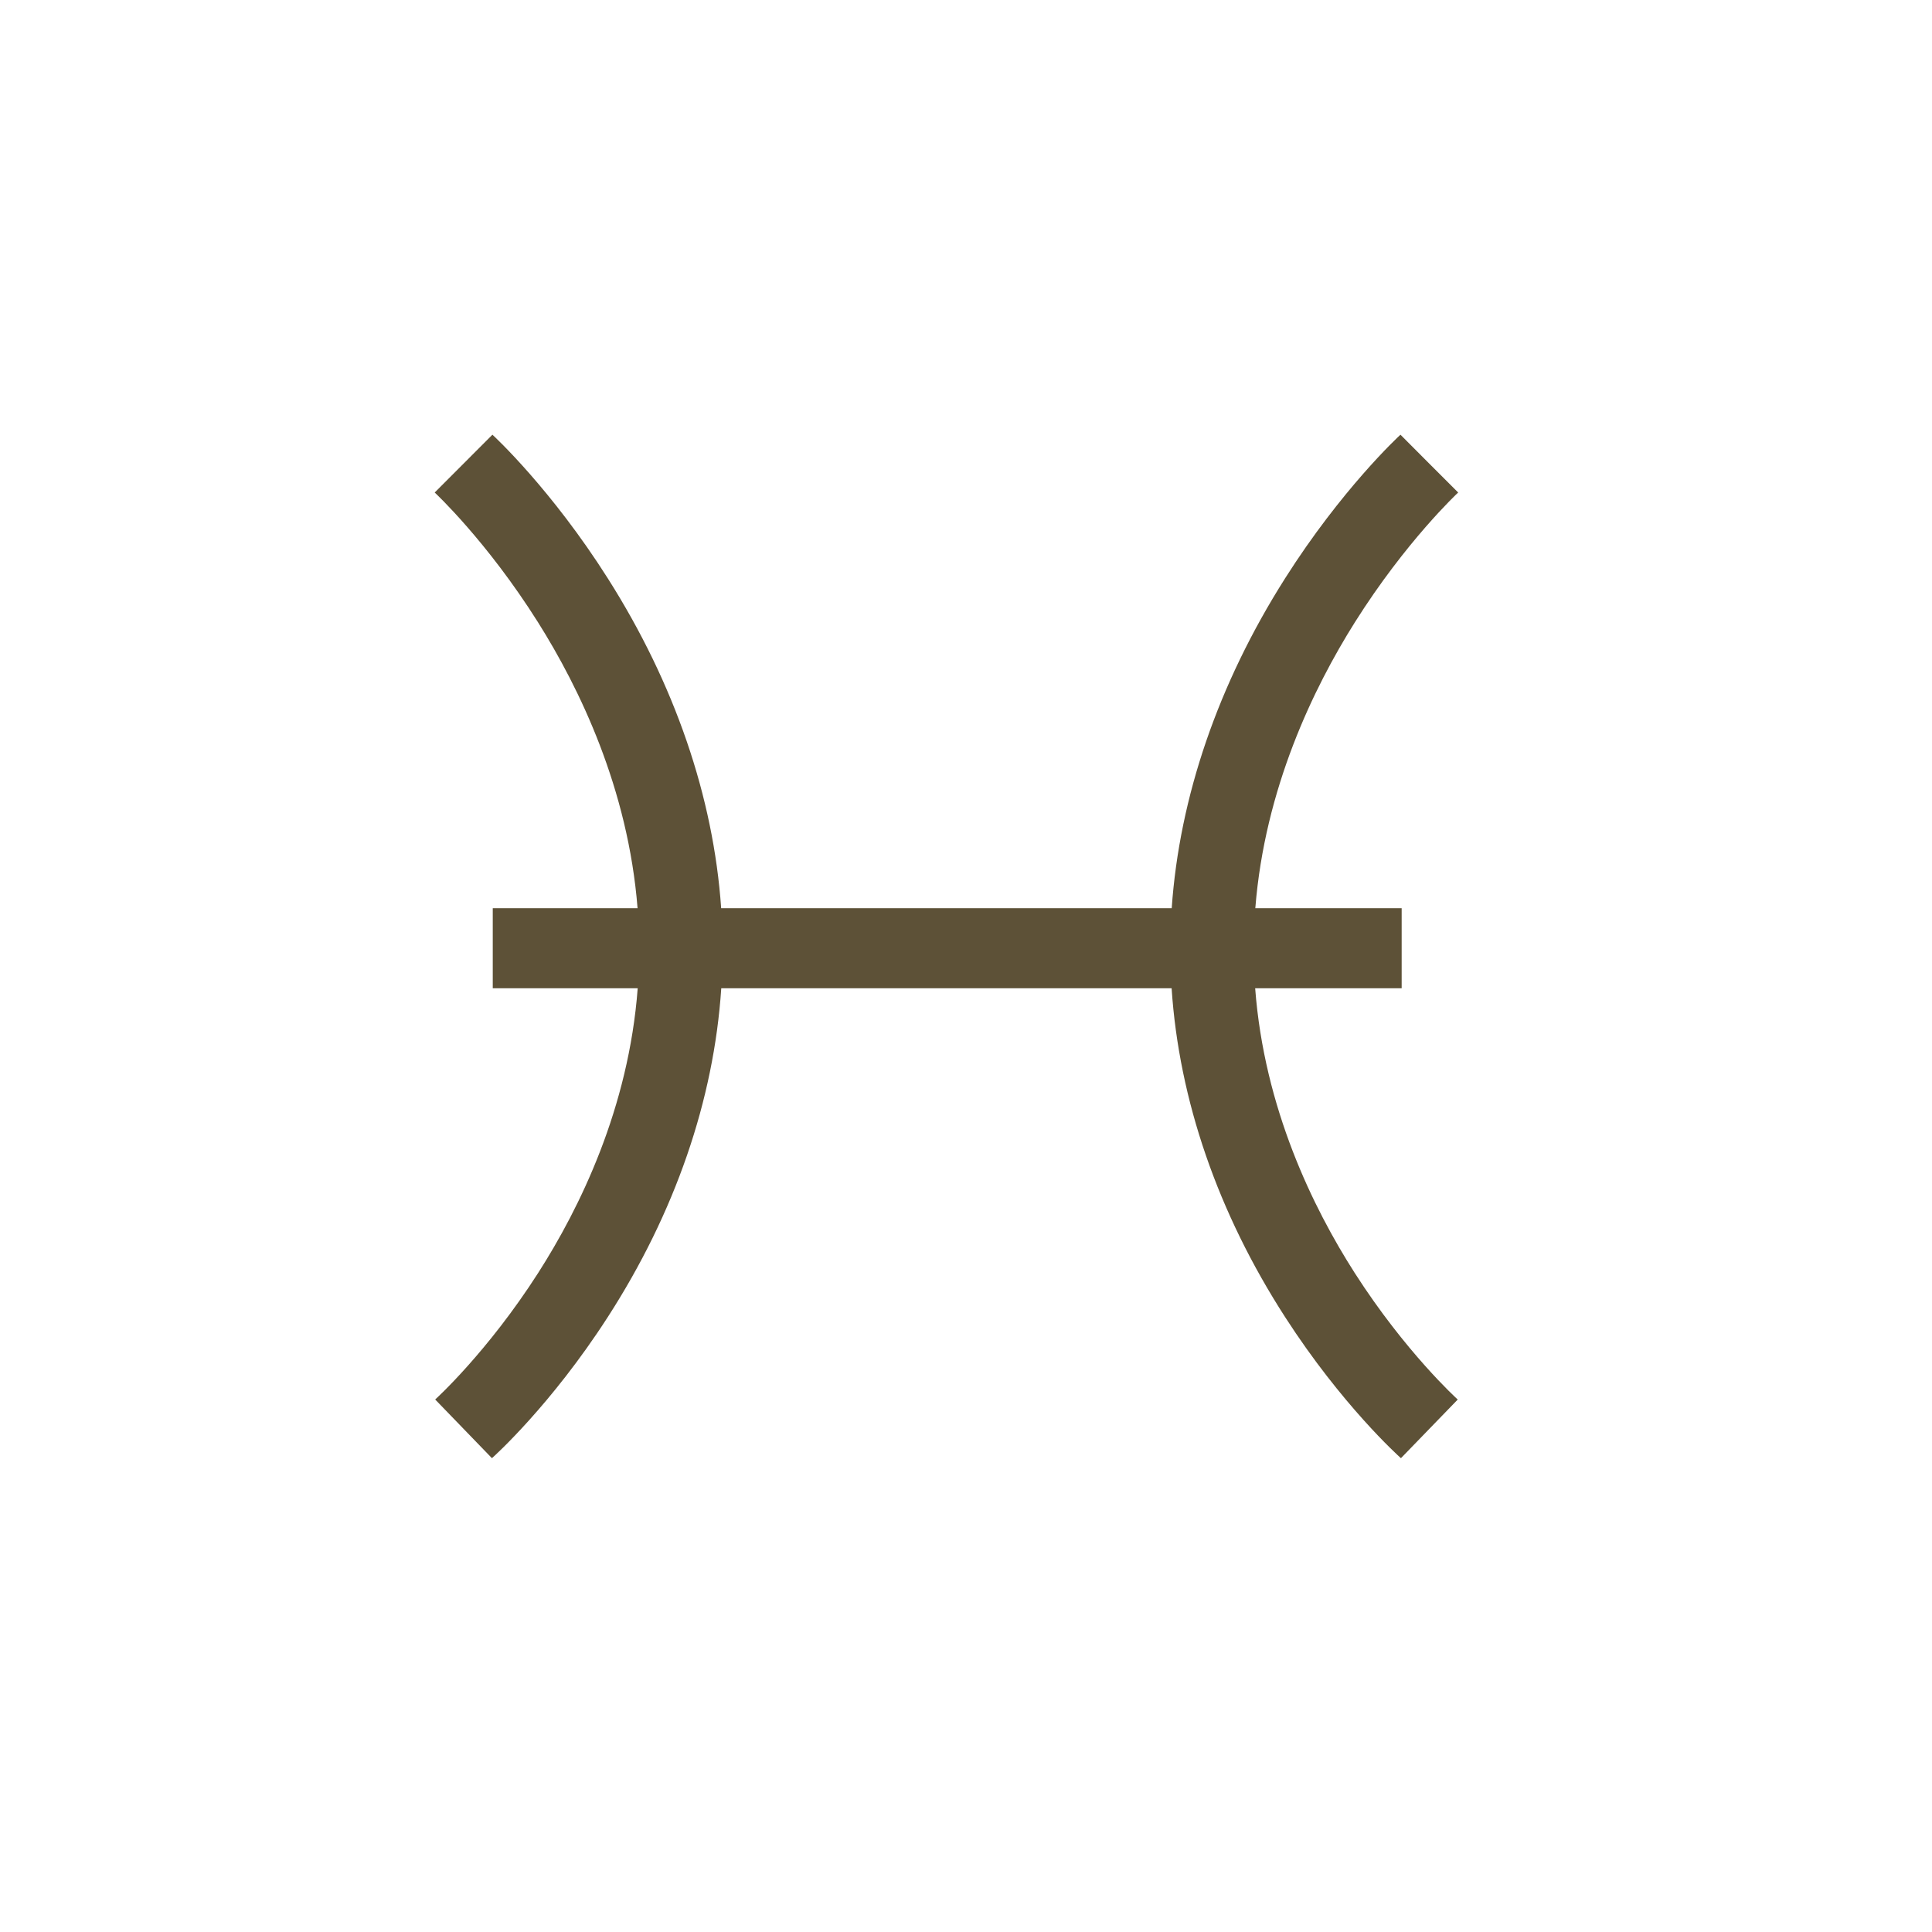 <?xml version="1.0" encoding="UTF-8"?> <svg xmlns="http://www.w3.org/2000/svg" width="40" height="40" viewBox="0 0 40 40" fill="none"><path d="M28.048 26.355C27.186 25.008 26.174 22.942 25.987 20.461H29.02V18.803H25.99C26.185 16.33 27.193 14.246 28.053 12.881C29.107 11.207 30.179 10.207 30.19 10.197L29.592 9.599L28.995 9C28.946 9.045 27.775 10.131 26.605 11.976C25.221 14.158 24.419 16.501 24.259 18.803H14.931C14.771 16.501 13.969 14.158 12.585 11.976C11.415 10.131 10.244 9.045 10.195 9L9 10.197C9.011 10.207 10.083 11.207 11.137 12.881C11.997 14.246 13.005 16.33 13.2 18.803H10.202V20.461H13.203C13.016 22.942 12.004 25.008 11.142 26.355C10.09 27.997 9.02 28.966 9.01 28.975L10.185 30.19C10.235 30.146 11.409 29.089 12.581 27.272C13.975 25.112 14.78 22.774 14.933 20.461H24.257C24.41 22.774 25.215 25.112 26.609 27.272C27.781 29.089 28.955 30.146 29.005 30.19L30.181 28.976C30.17 28.966 29.1 27.997 28.048 26.355Z" fill="#5D5137"></path></svg> 